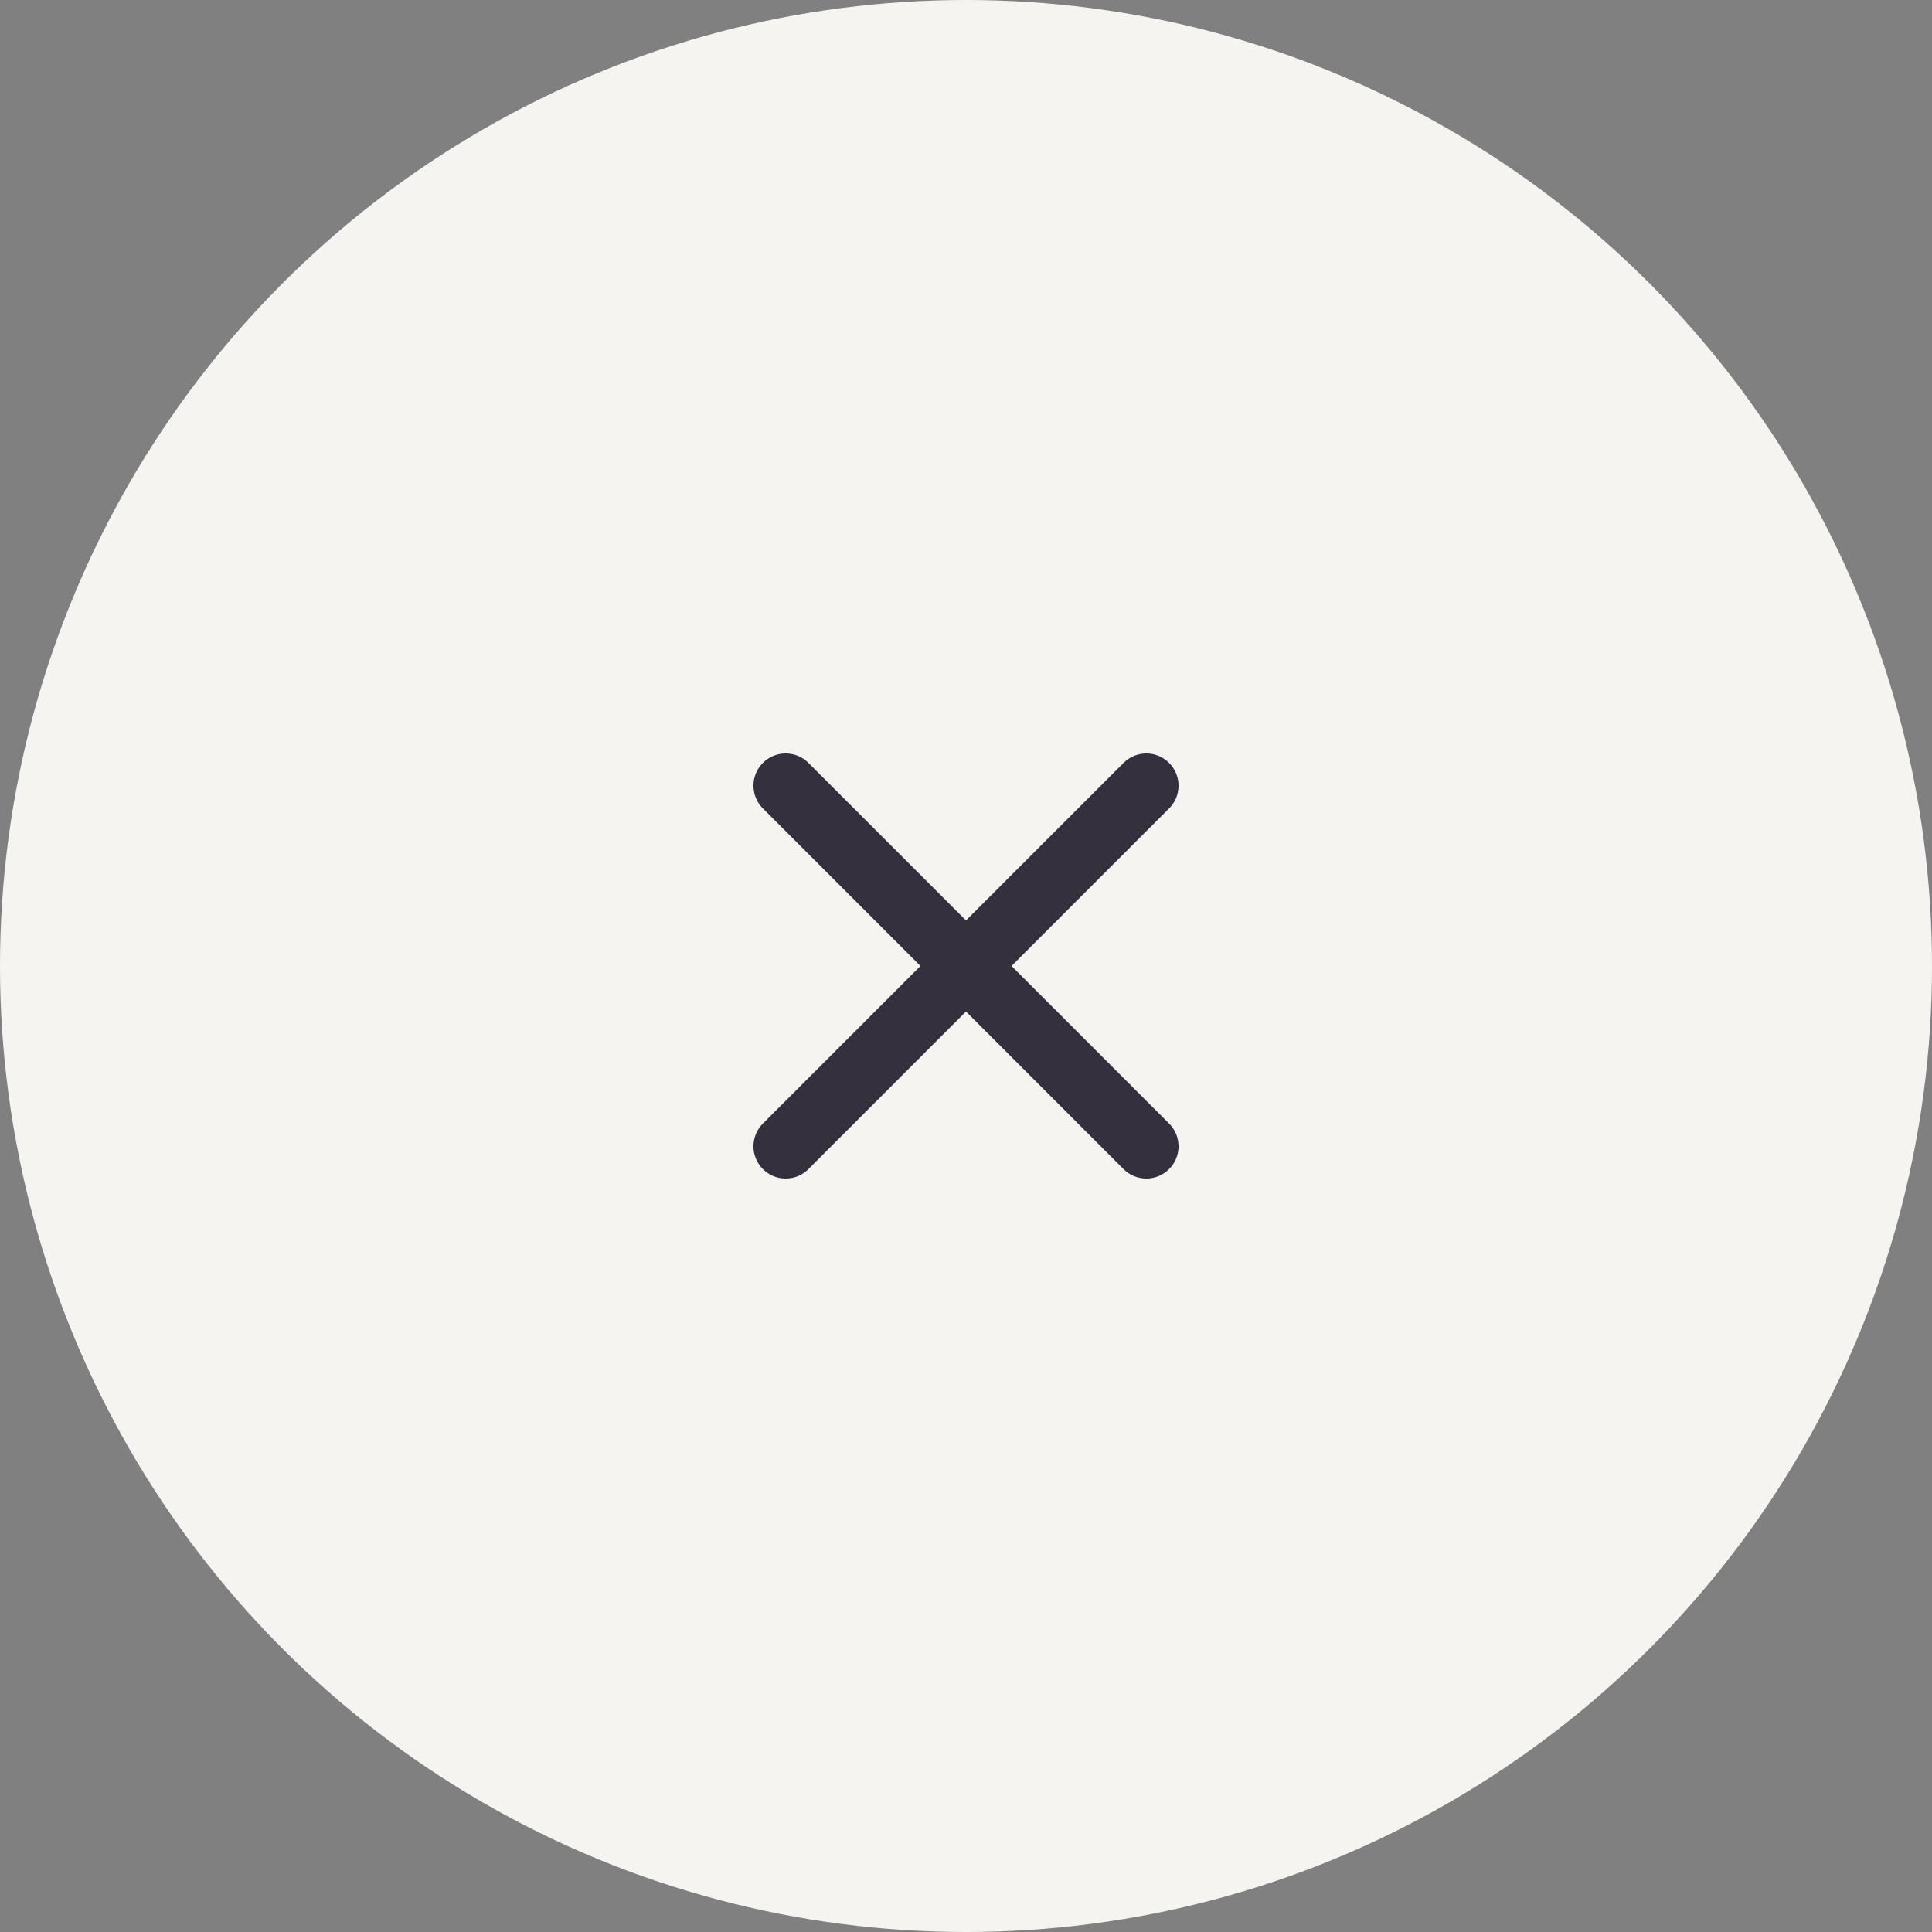 <svg xmlns="http://www.w3.org/2000/svg" width="75" height="75" viewBox="0 0 75 75"><rect x="0" y="0" width="75" height="75" fill="#808080" stroke="none"/><g id="Group_2133" data-name="Group 2133" transform="translate(-275 -551)"><circle id="Ellipse_3" data-name="Ellipse 3" cx="37.5" cy="37.5" r="37.5" transform="translate(275 551)" fill="#f6f4f0"></circle><g id="Group_137" data-name="Group 137" transform="translate(273 549)"><path id="Line_19" data-name="Line 19" d="M14,15.25a1.246,1.246,0,0,1-.884-.366l-14-14a1.25,1.25,0,0,1,0-1.768,1.25,1.25,0,0,1,1.768,0l14,14A1.25,1.25,0,0,1,14,15.25Z" transform="translate(32.5 32.5)" fill="#34303d"></path><path id="Line_20" data-name="Line 20" d="M0,15.25a1.246,1.246,0,0,1-.884-.366,1.25,1.25,0,0,1,0-1.768l14-14a1.25,1.25,0,0,1,1.768,0,1.25,1.25,0,0,1,0,1.768l-14,14A1.246,1.246,0,0,1,0,15.25Z" transform="translate(32.5 32.5)" fill="#34303d"></path></g></g></svg>